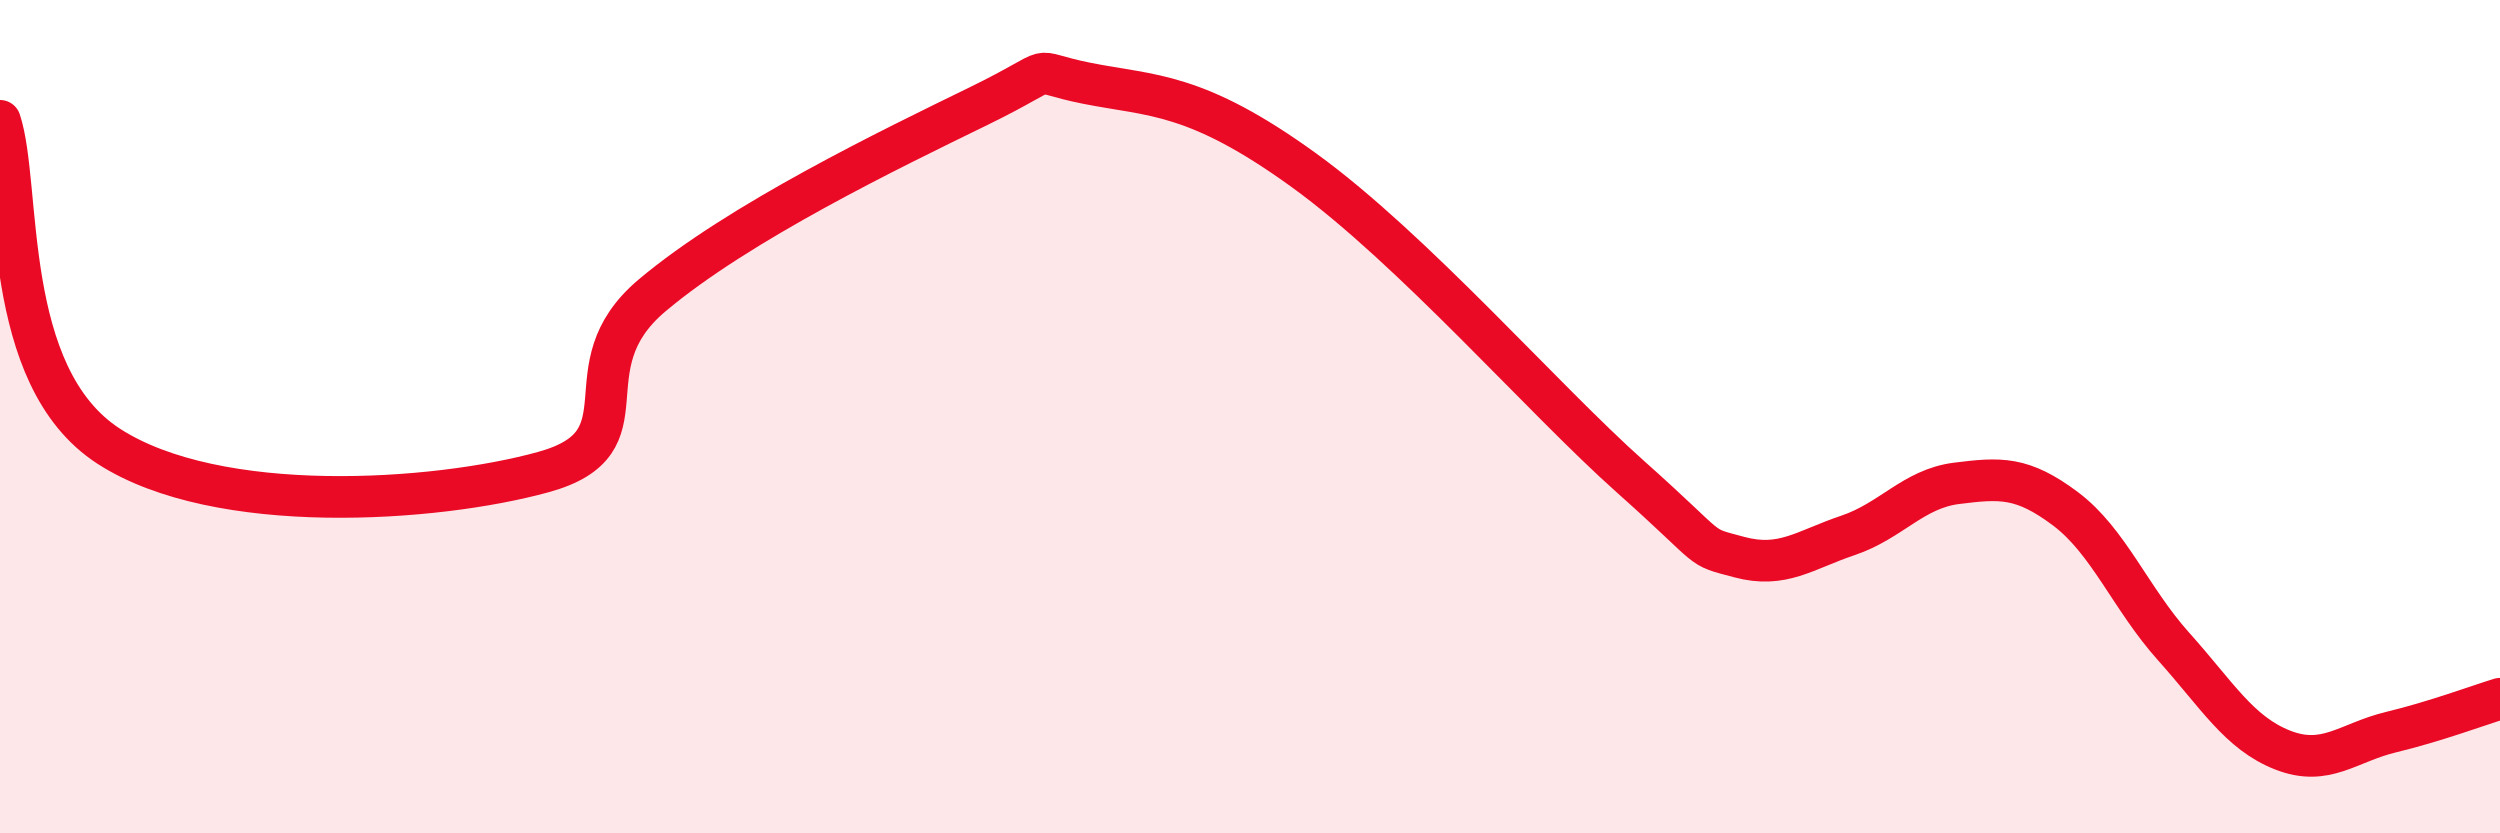 
    <svg width="60" height="20" viewBox="0 0 60 20" xmlns="http://www.w3.org/2000/svg">
      <path
        d="M 0,2.9 C 0.52,4.46 0,9.02 2.61,10.71 C 5.22,12.4 10.43,12.05 13.04,11.33 C 15.65,10.61 13.56,8.85 15.65,7.09 C 17.74,5.33 21.39,3.57 23.48,2.55 C 25.57,1.53 24.53,1.69 26.09,2 C 27.65,2.31 28.69,2.2 31.3,4.09 C 33.91,5.98 37.04,9.58 39.13,11.44 C 41.22,13.3 40.7,13.09 41.74,13.37 C 42.78,13.65 43.31,13.2 44.35,12.85 C 45.39,12.5 45.92,11.73 46.96,11.6 C 48,11.47 48.53,11.43 49.57,12.21 C 50.61,12.99 51.13,14.36 52.17,15.52 C 53.21,16.68 53.74,17.59 54.78,18 C 55.82,18.41 56.35,17.82 57.39,17.57 C 58.43,17.32 59.48,16.93 60,16.77L60 20L0 20Z"
        fill="#EB0A25"
        opacity="0.1"
        stroke-linecap="round"
        stroke-linejoin="round"
      />
      <path
        d="M 0,2.9 C 0.52,4.46 0,9.02 2.61,10.71 C 5.22,12.4 10.43,12.05 13.04,11.33 C 15.65,10.61 13.56,8.85 15.65,7.09 C 17.74,5.33 21.39,3.57 23.48,2.55 C 25.57,1.53 24.53,1.69 26.09,2 C 27.65,2.31 28.69,2.2 31.3,4.09 C 33.91,5.98 37.04,9.58 39.13,11.44 C 41.22,13.3 40.7,13.09 41.74,13.37 C 42.78,13.65 43.31,13.2 44.35,12.85 C 45.39,12.5 45.92,11.73 46.96,11.6 C 48,11.47 48.53,11.43 49.57,12.21 C 50.61,12.99 51.13,14.36 52.17,15.52 C 53.21,16.68 53.74,17.59 54.78,18 C 55.82,18.41 56.35,17.82 57.39,17.57 C 58.43,17.32 59.48,16.93 60,16.77"
        stroke="#EB0A25"
        stroke-width="1"
        fill="none"
        stroke-linecap="round"
        stroke-linejoin="round"
      />
    </svg>
  